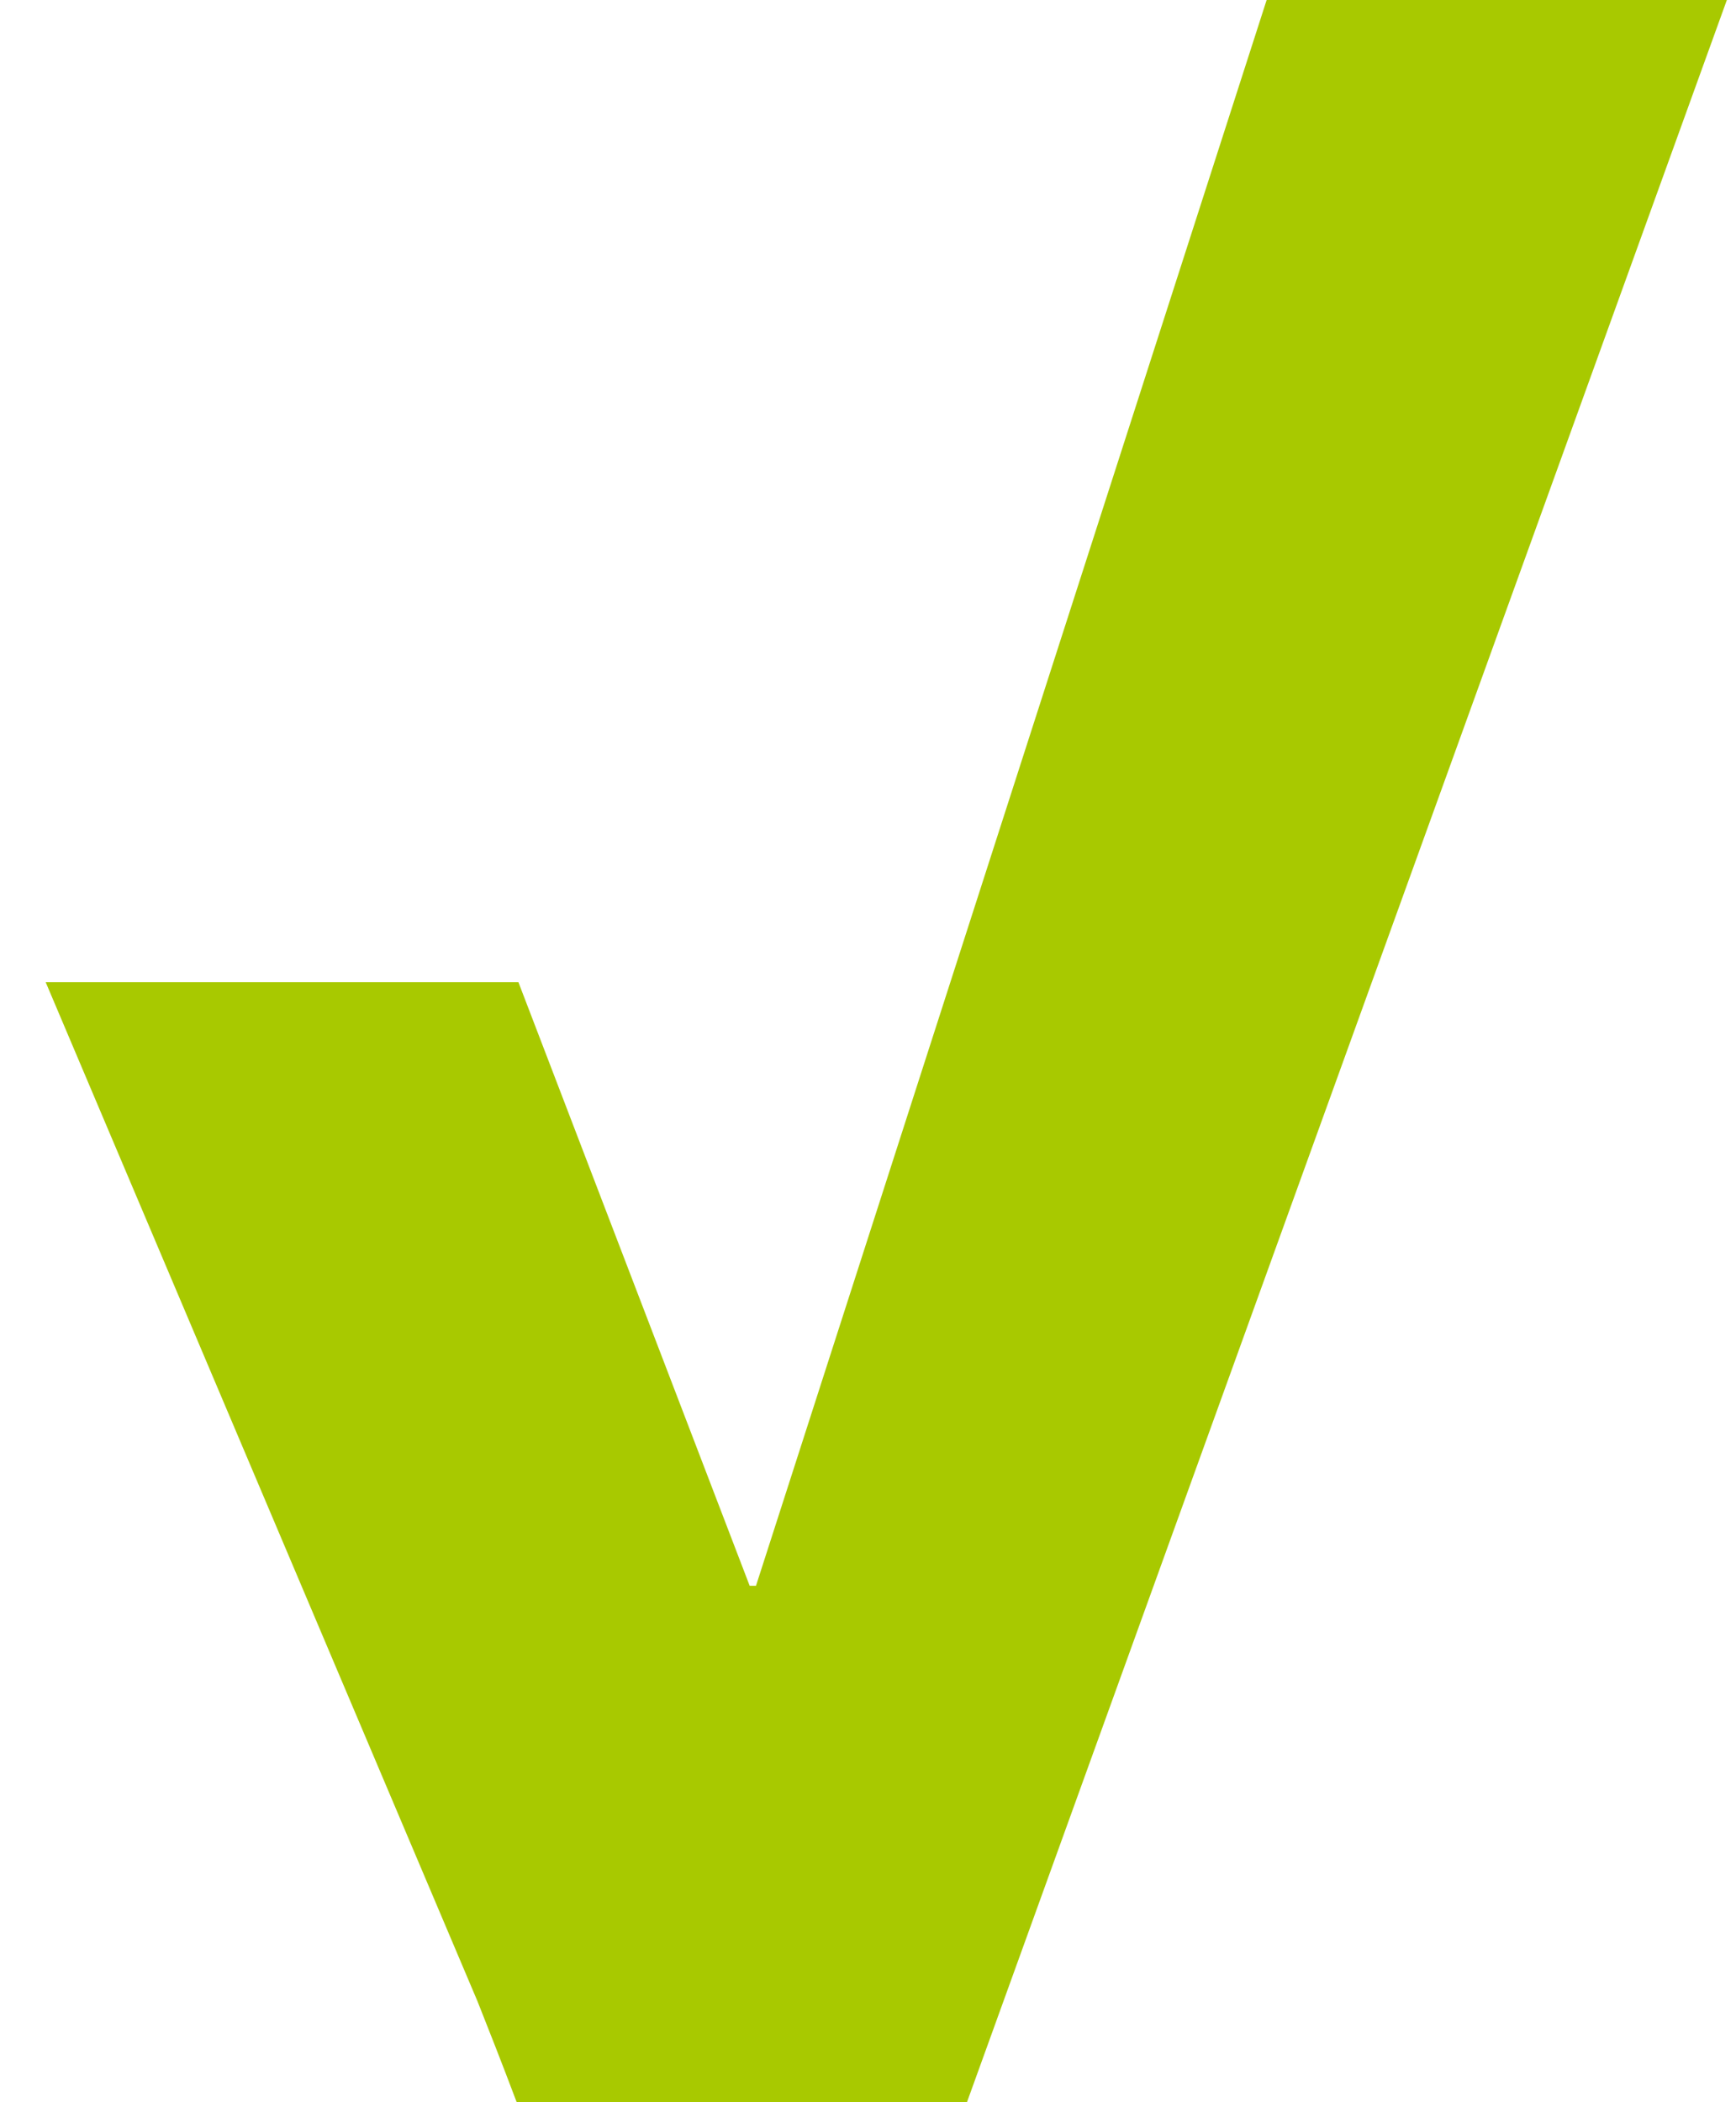 <svg width="19" height="23" viewBox="0 0 19 23" fill="none" xmlns="http://www.w3.org/2000/svg">
<path fill-rule="evenodd" clip-rule="evenodd" d="M5.655 23H10.583L18.9 0H13.863L8.274 17.35H8.205L5.674 10.746H0.5L5.224 21.891C5.231 21.909 5.24 21.932 5.251 21.959C5.327 22.151 5.488 22.556 5.655 23Z" fill="#A8C900"/>
</svg>
